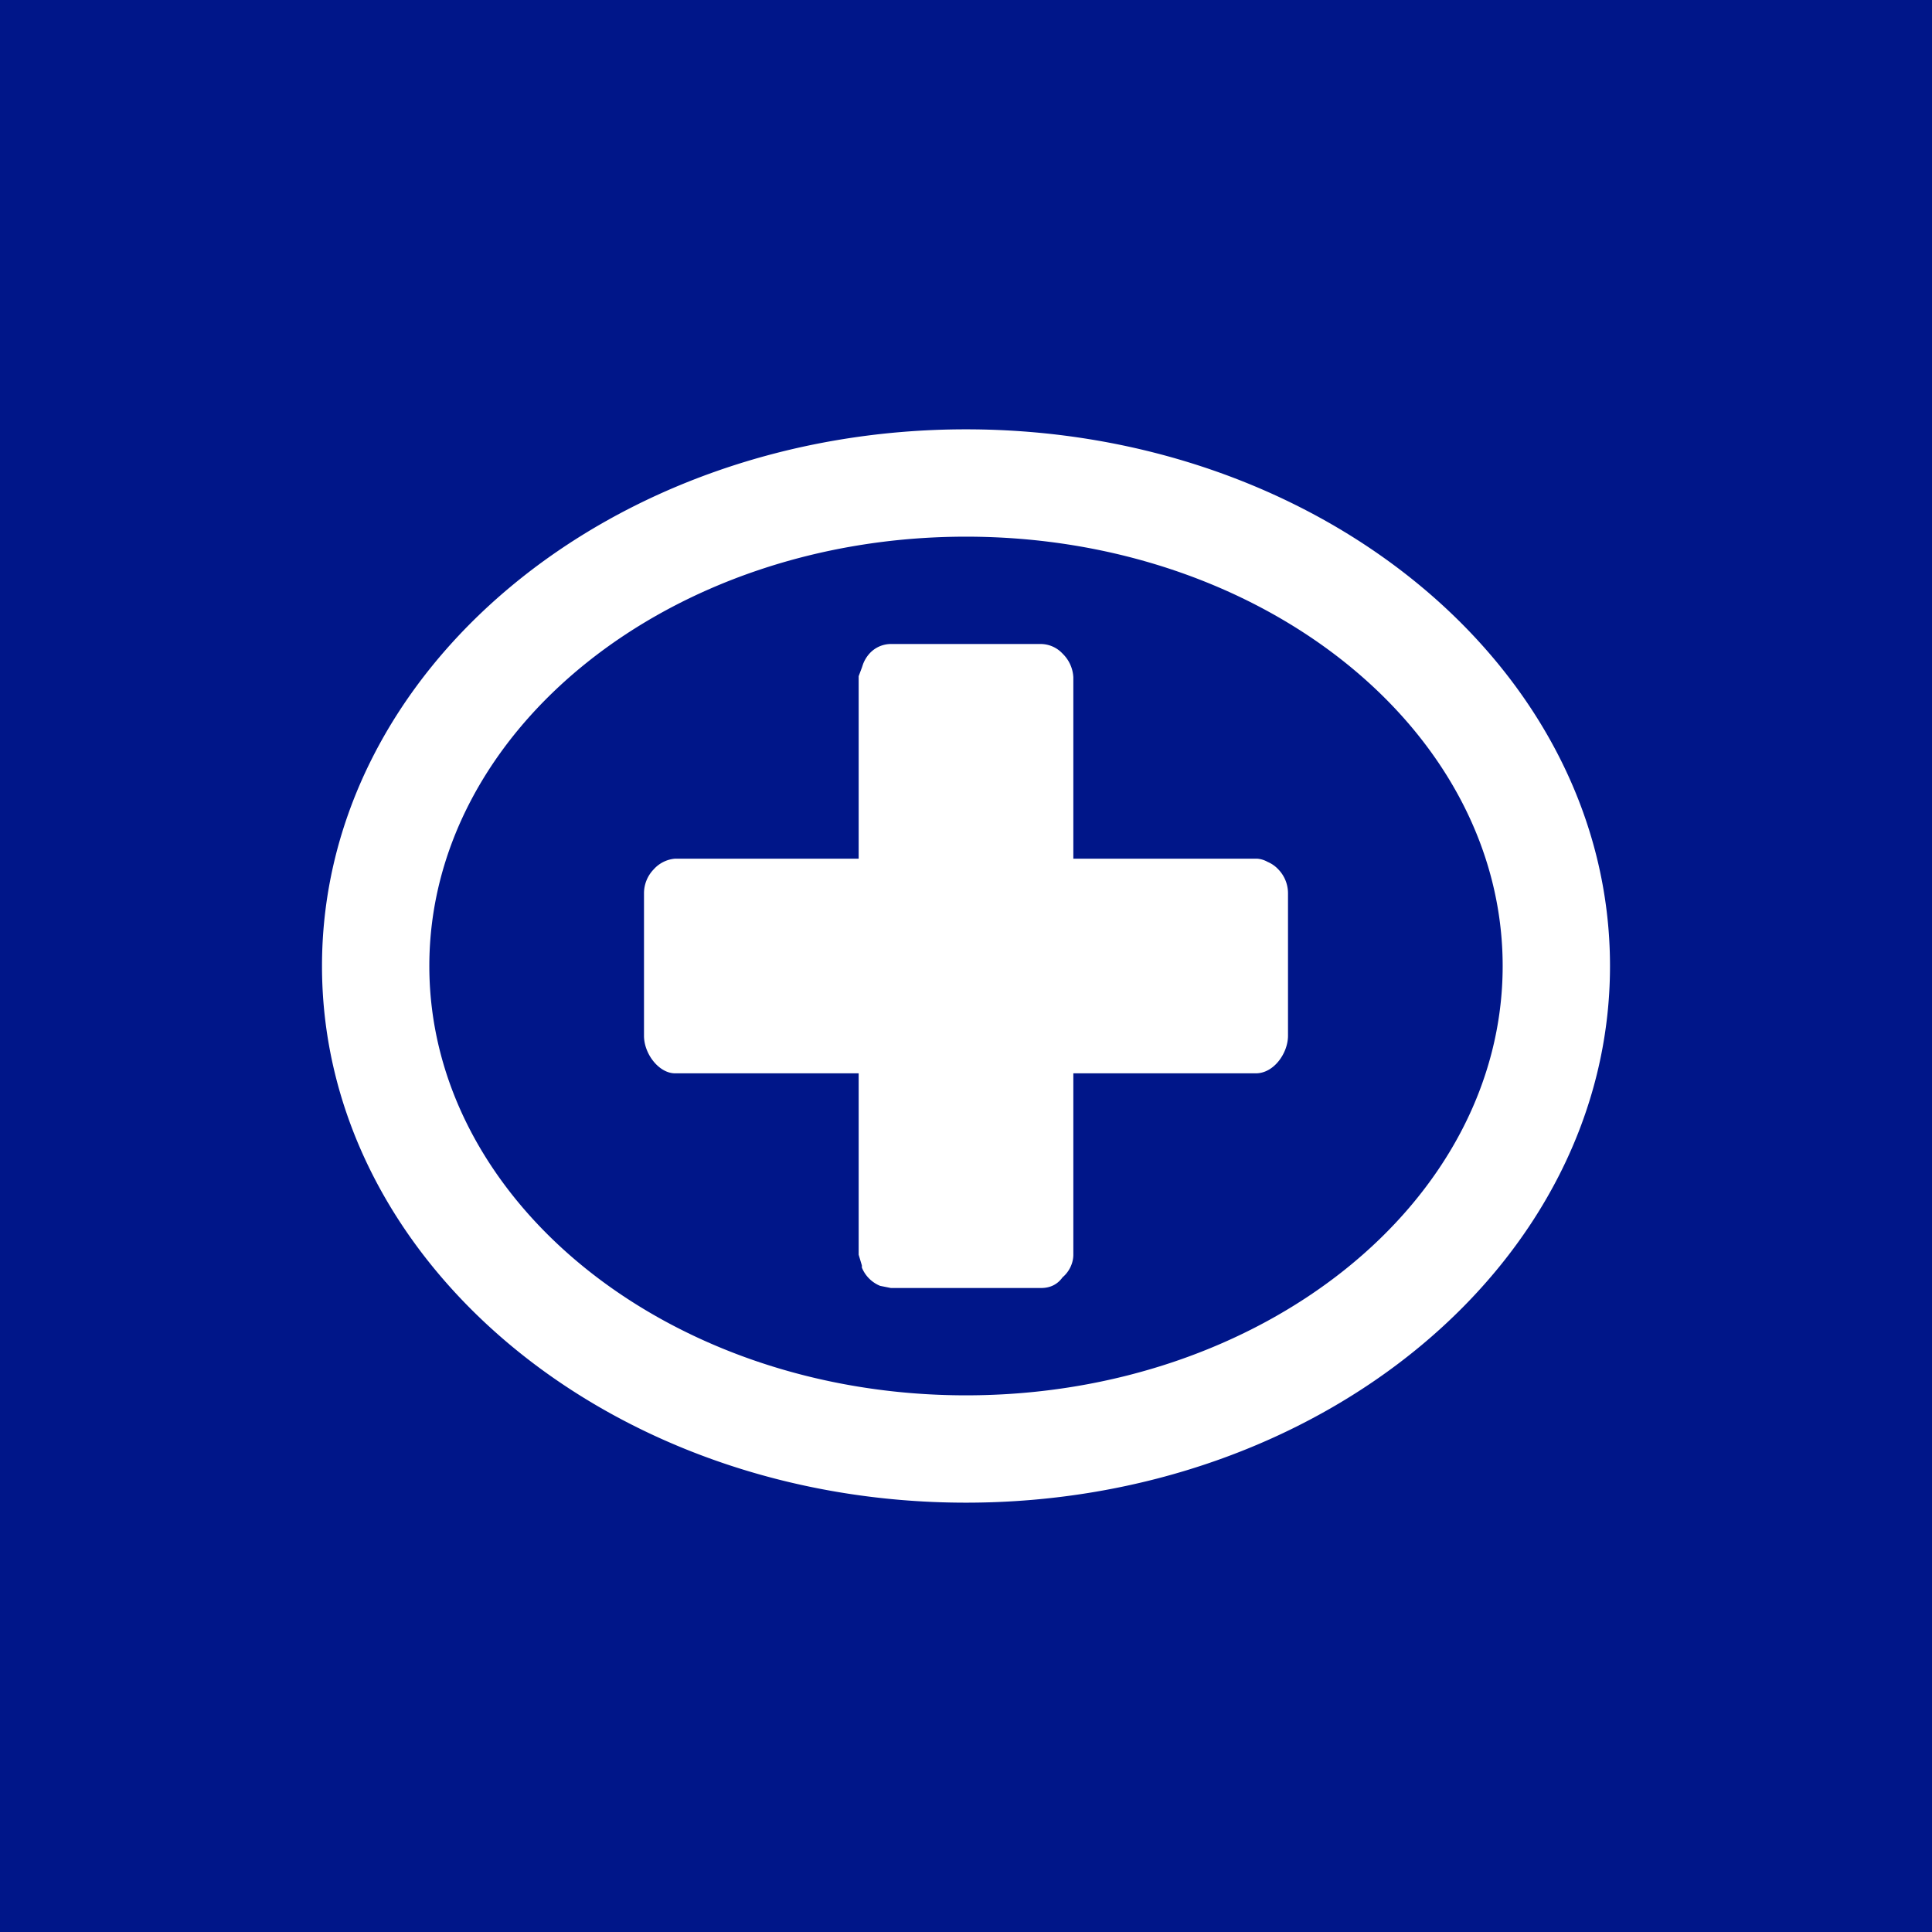 <!-- by TradingView --><svg width="18" height="18" viewBox="0 0 18 18" xmlns="http://www.w3.org/2000/svg"><path fill="#001689" d="M0 0h18v18H0z"/><path fill-rule="evenodd" d="M15 9c0 2.76-2.69 5-6 5s-6-2.24-6-5 2.69-5 6-5 6 2.24 6 5Zm-1 0c0 2.2-2.24 4-5 4s-5-1.8-5-4 2.24-4 5-4 5 1.8 5 4Zm-2.3-1H10V6.31a.33.33 0 0 0-.1-.22.28.28 0 0 0-.2-.09H8.3a.27.27 0 0 0-.2.09.31.31 0 0 0-.06.1l-.01.03L8 6.3V8H6.29a.3.3 0 0 0-.2.1.32.32 0 0 0-.09.22v1.33c0 .17.14.35.29.35H8v1.69l.03.1v.02a.31.31 0 0 0 .17.17l.1.02h1.4c.08 0 .15-.03.2-.1.06-.05.1-.13.1-.21V10h1.7c.17 0 .3-.19.3-.35V8.32a.32.32 0 0 0-.09-.22.29.29 0 0 0-.1-.07.23.23 0 0 0-.1-.03Z" fill="#fff"/></svg>